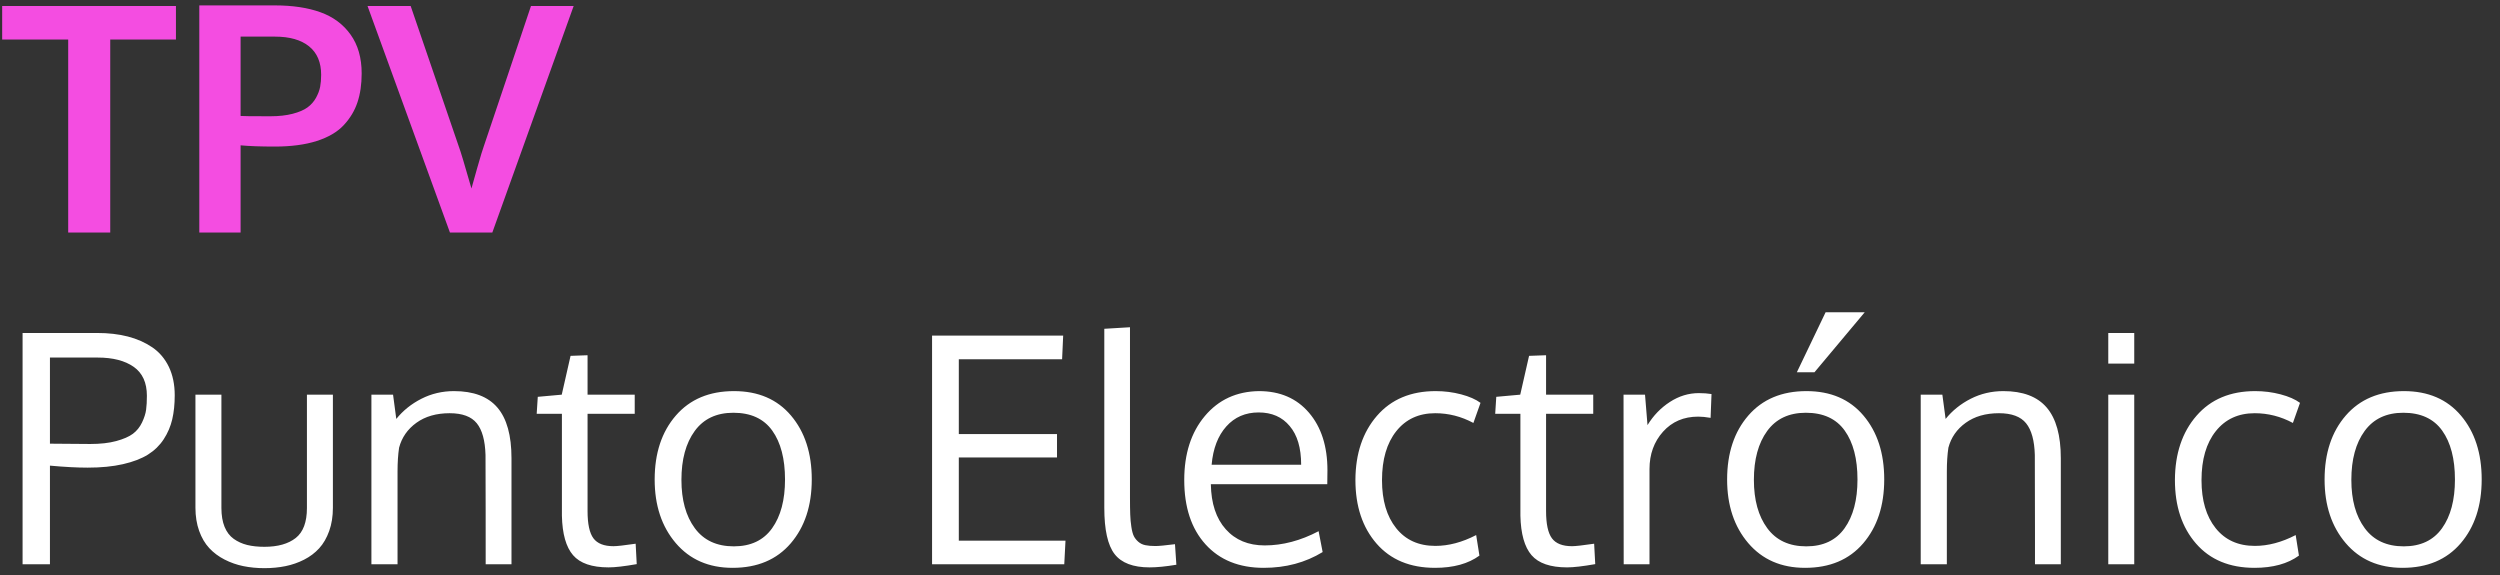 <?xml version="1.0" encoding="UTF-8"?>
<svg width="126px" height="29px" viewBox="0 0 126 29" version="1.1" xmlns="http://www.w3.org/2000/svg" xmlns:xlink="http://www.w3.org/1999/xlink">
    <rect x="0" y="0" width="126" height="29" fill="#333333" stroke="none"/>
    <!-- Generator: Sketch 63.1 (92452) - https://sketch.com -->
    <title>log_TPV_PuntoElec</title>
    <desc>Created with Sketch.</desc>
    <g id="Pleca" stroke="none" stroke-width="1" fill="none" fill-rule="evenodd">
        <g id="00---Dashboard-y-perfil-de-usuario-01" transform="translate(-220, -18)" fill-rule="nonzero">
            <g id="Fondo">
                <g id="Group" transform="translate(65, 17)">
                    <g id="log_TPV_PuntoElec" transform="translate(155.109, 1.272)">
                        <path d="M5.447,11.448 L5.447,1.722 L8.759,1.722 L8.759,0.031 L0,0.031 L0,1.722 L3.328,1.722 L3.328,11.448 L5.447,11.448 Z M12.017,11.448 L12.017,7.053 C12.458,7.094 13.032,7.115 13.739,7.115 C14.565,7.115 15.27,7.021 15.855,6.834 C16.439,6.647 16.893,6.381 17.215,6.036 C17.537,5.69 17.768,5.306 17.908,4.882 C18.049,4.459 18.119,3.974 18.119,3.429 C18.119,2.644 17.933,1.992 17.561,1.473 C17.19,0.953 16.685,0.578 16.046,0.347 C15.407,0.116 14.638,0 13.739,0 L13.739,0 L9.936,0 L9.936,11.448 L12.017,11.448 Z M13.513,5.588 C12.578,5.588 12.079,5.582 12.017,5.572 L12.017,5.572 L12.017,1.574 L13.755,1.574 C14.492,1.574 15.064,1.738 15.469,2.065 C15.874,2.392 16.077,2.87 16.077,3.499 C16.077,3.722 16.06,3.924 16.026,4.103 C15.992,4.282 15.922,4.468 15.816,4.66 C15.709,4.852 15.566,5.013 15.387,5.143 C15.208,5.273 14.959,5.38 14.639,5.463 C14.32,5.546 13.944,5.588 13.513,5.588 Z M24.704,11.448 L28.803,0.031 L26.652,0.031 C26.584,0.229 26.187,1.412 25.46,3.581 C24.732,5.75 24.337,6.923 24.275,7.099 C24.223,7.234 24.111,7.602 23.94,8.202 C23.769,8.802 23.672,9.144 23.652,9.227 C23.314,8.042 23.098,7.328 23.005,7.084 L23.005,7.084 L20.589,0.031 L18.415,0.031 L22.568,11.448 L24.704,11.448 Z" id="TPV" fill="#F44DE1"></path>
                        <path d="M2.408,28.168 L2.408,23.196 C3.141,23.263 3.774,23.297 4.31,23.297 C4.985,23.297 5.578,23.239 6.09,23.122 C6.602,23.005 7.021,22.844 7.349,22.639 C7.676,22.434 7.941,22.175 8.144,21.863 C8.346,21.552 8.489,21.218 8.572,20.862 C8.655,20.506 8.697,20.102 8.697,19.65 C8.697,19.105 8.598,18.627 8.401,18.216 C8.203,17.806 7.925,17.479 7.567,17.234 C7.208,16.99 6.798,16.808 6.336,16.689 C5.873,16.569 5.356,16.51 4.785,16.51 L4.785,16.51 L1.029,16.51 L1.029,28.168 L2.408,28.168 Z M4.442,22.105 C4.089,22.105 3.411,22.1 2.408,22.089 L2.408,22.089 L2.408,17.749 L4.816,17.749 C5.58,17.749 6.184,17.905 6.628,18.216 C7.072,18.528 7.294,19.014 7.294,19.674 C7.294,19.949 7.281,20.184 7.255,20.379 C7.229,20.574 7.16,20.788 7.049,21.022 C6.937,21.256 6.784,21.445 6.589,21.591 C6.394,21.736 6.115,21.858 5.751,21.957 C5.388,22.056 4.951,22.105 4.442,22.105 Z M13.217,28.363 C13.596,28.363 13.951,28.329 14.281,28.261 C14.611,28.194 14.924,28.085 15.22,27.934 C15.516,27.783 15.769,27.592 15.979,27.361 C16.19,27.13 16.357,26.84 16.482,26.492 C16.607,26.144 16.669,25.752 16.669,25.316 L16.669,25.316 L16.669,19.619 L15.36,19.619 L15.36,25.331 C15.36,26.043 15.172,26.547 14.795,26.843 C14.418,27.139 13.892,27.287 13.217,27.287 C12.89,27.287 12.6,27.256 12.348,27.194 C12.096,27.131 11.87,27.029 11.67,26.886 C11.47,26.743 11.317,26.542 11.21,26.282 C11.104,26.022 11.05,25.705 11.05,25.331 L11.05,25.331 L11.05,19.619 L9.741,19.619 L9.741,25.316 C9.741,25.747 9.804,26.137 9.928,26.485 C10.053,26.833 10.223,27.122 10.439,27.354 C10.654,27.585 10.911,27.777 11.21,27.93 C11.509,28.083 11.825,28.194 12.157,28.261 C12.49,28.329 12.843,28.363 13.217,28.363 Z M19.927,28.168 L19.927,23.492 C19.927,23.04 19.953,22.64 20.005,22.292 C20.14,21.778 20.431,21.359 20.877,21.037 C21.324,20.715 21.883,20.554 22.553,20.554 C23.192,20.554 23.648,20.723 23.921,21.061 C24.193,21.398 24.34,21.931 24.361,22.658 C24.364,22.829 24.367,23.78 24.368,25.512 L24.369,28.168 L25.67,28.168 L25.67,22.822 C25.67,21.674 25.434,20.823 24.961,20.27 C24.488,19.716 23.758,19.44 22.771,19.44 C22.184,19.44 21.637,19.568 21.131,19.825 C20.624,20.083 20.202,20.422 19.864,20.842 L19.864,20.842 L19.701,19.619 L18.61,19.619 L18.61,28.168 L19.927,28.168 Z M30.564,28.324 C30.891,28.324 31.364,28.269 31.982,28.16 L31.982,28.16 L31.928,27.131 C31.356,27.215 30.985,27.256 30.813,27.256 C30.335,27.256 29.998,27.124 29.8,26.859 C29.603,26.594 29.504,26.137 29.504,25.487 L29.504,25.487 L29.504,20.585 L31.881,20.585 L31.881,19.619 L29.504,19.619 L29.504,17.632 L28.647,17.663 L28.203,19.619 L26.995,19.728 L26.94,20.585 L28.211,20.585 L28.211,25.721 C28.231,26.635 28.418,27.298 28.772,27.708 C29.125,28.119 29.722,28.324 30.564,28.324 Z M36.814,28.347 C38.061,28.347 39.038,27.935 39.744,27.112 C40.451,26.288 40.804,25.214 40.804,23.89 C40.804,22.57 40.456,21.498 39.76,20.675 C39.064,19.851 38.105,19.44 36.884,19.44 C35.642,19.44 34.666,19.85 33.954,20.671 C33.242,21.492 32.886,22.567 32.886,23.897 C32.886,25.201 33.241,26.269 33.95,27.1 C34.659,27.931 35.614,28.347 36.814,28.347 Z M36.876,27.264 C36.014,27.264 35.358,26.959 34.909,26.348 C34.459,25.738 34.235,24.926 34.235,23.913 C34.235,22.884 34.458,22.063 34.905,21.45 C35.352,20.837 36.001,20.531 36.853,20.531 C37.731,20.531 38.384,20.831 38.813,21.431 C39.241,22.031 39.456,22.853 39.456,23.897 C39.456,24.926 39.239,25.744 38.805,26.352 C38.371,26.96 37.728,27.264 36.876,27.264 Z M53.53,28.168 L53.592,26.976 L48.215,26.976 L48.215,22.783 L53.164,22.783 L53.164,21.606 L48.215,21.606 L48.215,17.834 L53.421,17.834 L53.475,16.642 L46.867,16.642 L46.867,28.168 L53.53,28.168 Z M57.832,28.324 C58.195,28.324 58.645,28.28 59.18,28.191 L59.18,28.191 L59.11,27.155 C58.621,27.217 58.294,27.248 58.128,27.248 C57.925,27.248 57.755,27.234 57.617,27.205 C57.48,27.177 57.361,27.12 57.263,27.034 C57.164,26.948 57.089,26.853 57.037,26.75 C56.985,26.646 56.943,26.491 56.912,26.286 C56.881,26.081 56.861,25.872 56.854,25.659 C56.846,25.446 56.842,25.162 56.842,24.809 L56.842,16.221 L55.548,16.299 L55.548,25.323 C55.548,26.43 55.721,27.207 56.067,27.654 C56.412,28.1 57,28.324 57.832,28.324 Z M63.583,28.347 C64.695,28.347 65.684,28.082 66.552,27.552 L66.552,27.552 L66.349,26.5 C65.44,26.978 64.534,27.217 63.63,27.217 C62.809,27.217 62.155,26.946 61.67,26.403 C61.184,25.86 60.933,25.103 60.918,24.131 L60.918,24.131 L66.786,24.131 C66.786,24.058 66.787,23.939 66.79,23.773 C66.792,23.606 66.794,23.492 66.794,23.43 C66.794,22.219 66.483,21.252 65.862,20.527 C65.241,19.802 64.401,19.44 63.341,19.44 C62.214,19.455 61.305,19.875 60.614,20.698 C59.923,21.522 59.577,22.596 59.577,23.921 C59.577,25.292 59.934,26.373 60.649,27.163 C61.363,27.952 62.341,28.347 63.583,28.347 Z M65.469,23.149 L60.957,23.149 C61.029,22.334 61.276,21.691 61.697,21.22 C62.118,20.75 62.661,20.515 63.326,20.515 C63.991,20.515 64.513,20.744 64.892,21.201 C65.277,21.653 65.469,22.302 65.469,23.149 L65.469,23.149 Z M72.217,28.347 C73.142,28.347 73.888,28.142 74.454,27.731 L74.454,27.731 L74.29,26.695 C73.589,27.059 72.903,27.241 72.233,27.241 C71.391,27.241 70.733,26.943 70.258,26.348 C69.782,25.753 69.544,24.947 69.544,23.928 C69.544,22.884 69.785,22.061 70.265,21.458 C70.746,20.855 71.399,20.554 72.225,20.554 C72.901,20.554 73.542,20.718 74.15,21.045 L74.15,21.045 L74.509,20.032 C74.27,19.855 73.944,19.712 73.531,19.603 C73.118,19.494 72.69,19.44 72.249,19.44 C70.997,19.44 70.011,19.854 69.291,20.683 C68.572,21.511 68.209,22.591 68.204,23.921 C68.204,25.24 68.559,26.308 69.268,27.124 C69.977,27.939 70.96,28.347 72.217,28.347 Z M78.873,28.324 C79.2,28.324 79.673,28.269 80.291,28.16 L80.291,28.16 L80.236,27.131 C79.665,27.215 79.293,27.256 79.122,27.256 C78.644,27.256 78.306,27.124 78.109,26.859 C77.912,26.594 77.813,26.137 77.813,25.487 L77.813,25.487 L77.813,20.585 L80.19,20.585 L80.19,19.619 L77.813,19.619 L77.813,17.632 L76.956,17.663 L76.511,19.619 L75.303,19.728 L75.249,20.585 L76.519,20.585 L76.519,25.721 C76.54,26.635 76.727,27.298 77.08,27.708 C77.434,28.119 78.031,28.324 78.873,28.324 Z M83.026,28.168 L83.026,23.367 C83.026,22.619 83.254,21.992 83.708,21.485 C84.163,20.979 84.754,20.726 85.481,20.726 C85.658,20.726 85.866,20.746 86.105,20.788 L86.105,20.788 L86.151,19.588 C85.959,19.557 85.746,19.541 85.512,19.541 C84.998,19.541 84.512,19.689 84.055,19.985 C83.598,20.281 83.221,20.671 82.925,21.154 L82.925,21.154 L82.8,19.619 L81.717,19.619 C81.717,20.048 81.719,22.635 81.724,27.38 L81.725,28.168 L83.026,28.168 Z M91.341,18.489 L93.874,15.465 L91.902,15.465 L90.453,18.489 L91.341,18.489 Z M90.866,28.347 C92.113,28.347 93.09,27.935 93.796,27.112 C94.503,26.288 94.856,25.214 94.856,23.89 C94.856,22.57 94.508,21.498 93.812,20.675 C93.116,19.851 92.157,19.44 90.936,19.44 C89.694,19.44 88.718,19.85 88.006,20.671 C87.294,21.492 86.938,22.567 86.938,23.897 C86.938,25.201 87.293,26.269 88.002,27.1 C88.711,27.931 89.666,28.347 90.866,28.347 Z M90.928,27.264 C90.066,27.264 89.41,26.959 88.961,26.348 C88.511,25.738 88.287,24.926 88.287,23.913 C88.287,22.884 88.51,22.063 88.957,21.45 C89.404,20.837 90.053,20.531 90.905,20.531 C91.783,20.531 92.436,20.831 92.865,21.431 C93.294,22.031 93.508,22.853 93.508,23.897 C93.508,24.926 93.291,25.744 92.857,26.352 C92.423,26.96 91.78,27.264 90.928,27.264 Z M98.012,28.168 L98.012,23.492 C98.012,23.04 98.038,22.64 98.09,22.292 C98.225,21.778 98.516,21.359 98.963,21.037 C99.41,20.715 99.968,20.554 100.638,20.554 C101.277,20.554 101.733,20.723 102.006,21.061 C102.279,21.398 102.426,21.931 102.446,22.658 C102.451,22.862 102.453,24.171 102.454,26.586 L102.454,28.168 L103.756,28.168 L103.756,22.822 C103.756,21.674 103.519,20.823 103.046,20.27 C102.574,19.716 101.844,19.44 100.857,19.44 C100.27,19.44 99.723,19.568 99.216,19.825 C98.71,20.083 98.288,20.422 97.95,20.842 L97.95,20.842 L97.786,19.619 L96.695,19.619 L96.695,28.168 L98.012,28.168 Z M107.457,18.053 L107.457,16.51 L106.148,16.51 L106.148,18.053 L107.457,18.053 Z M107.457,28.168 L107.457,19.619 L106.148,19.619 L106.148,28.168 L107.457,28.168 Z M113.52,28.347 C114.445,28.347 115.19,28.142 115.757,27.731 L115.757,27.731 L115.593,26.695 C114.892,27.059 114.206,27.241 113.536,27.241 C112.694,27.241 112.036,26.943 111.56,26.348 C111.085,25.753 110.847,24.947 110.847,23.928 C110.847,22.884 111.087,22.061 111.568,21.458 C112.049,20.855 112.702,20.554 113.528,20.554 C114.203,20.554 114.845,20.718 115.453,21.045 L115.453,21.045 L115.811,20.032 C115.572,19.855 115.246,19.712 114.833,19.603 C114.42,19.494 113.993,19.44 113.551,19.44 C112.299,19.44 111.313,19.854 110.594,20.683 C109.874,21.511 109.512,22.591 109.507,23.921 C109.507,25.24 109.861,26.308 110.571,27.124 C111.28,27.939 112.263,28.347 113.52,28.347 Z M120.978,28.347 C122.225,28.347 123.202,27.935 123.908,27.112 C124.615,26.288 124.968,25.214 124.968,23.89 C124.968,22.57 124.62,21.498 123.924,20.675 C123.228,19.851 122.269,19.44 121.048,19.44 C119.807,19.44 118.83,19.85 118.118,20.671 C117.406,21.492 117.05,22.567 117.05,23.897 C117.05,25.201 117.405,26.269 118.114,27.1 C118.823,27.931 119.778,28.347 120.978,28.347 Z M121.04,27.264 C120.178,27.264 119.522,26.959 119.073,26.348 C118.623,25.738 118.399,24.926 118.399,23.913 C118.399,22.884 118.622,22.063 119.069,21.45 C119.516,20.837 120.165,20.531 121.017,20.531 C121.895,20.531 122.548,20.831 122.977,21.431 C123.406,22.031 123.62,22.853 123.62,23.897 C123.62,24.926 123.403,25.744 122.969,26.352 C122.535,26.96 121.892,27.264 121.04,27.264 Z" id="PuntoElectrónico" fill="#FFFFFF"></path>
                    </g>
                </g>
            </g>
        </g>
    </g>
</svg>